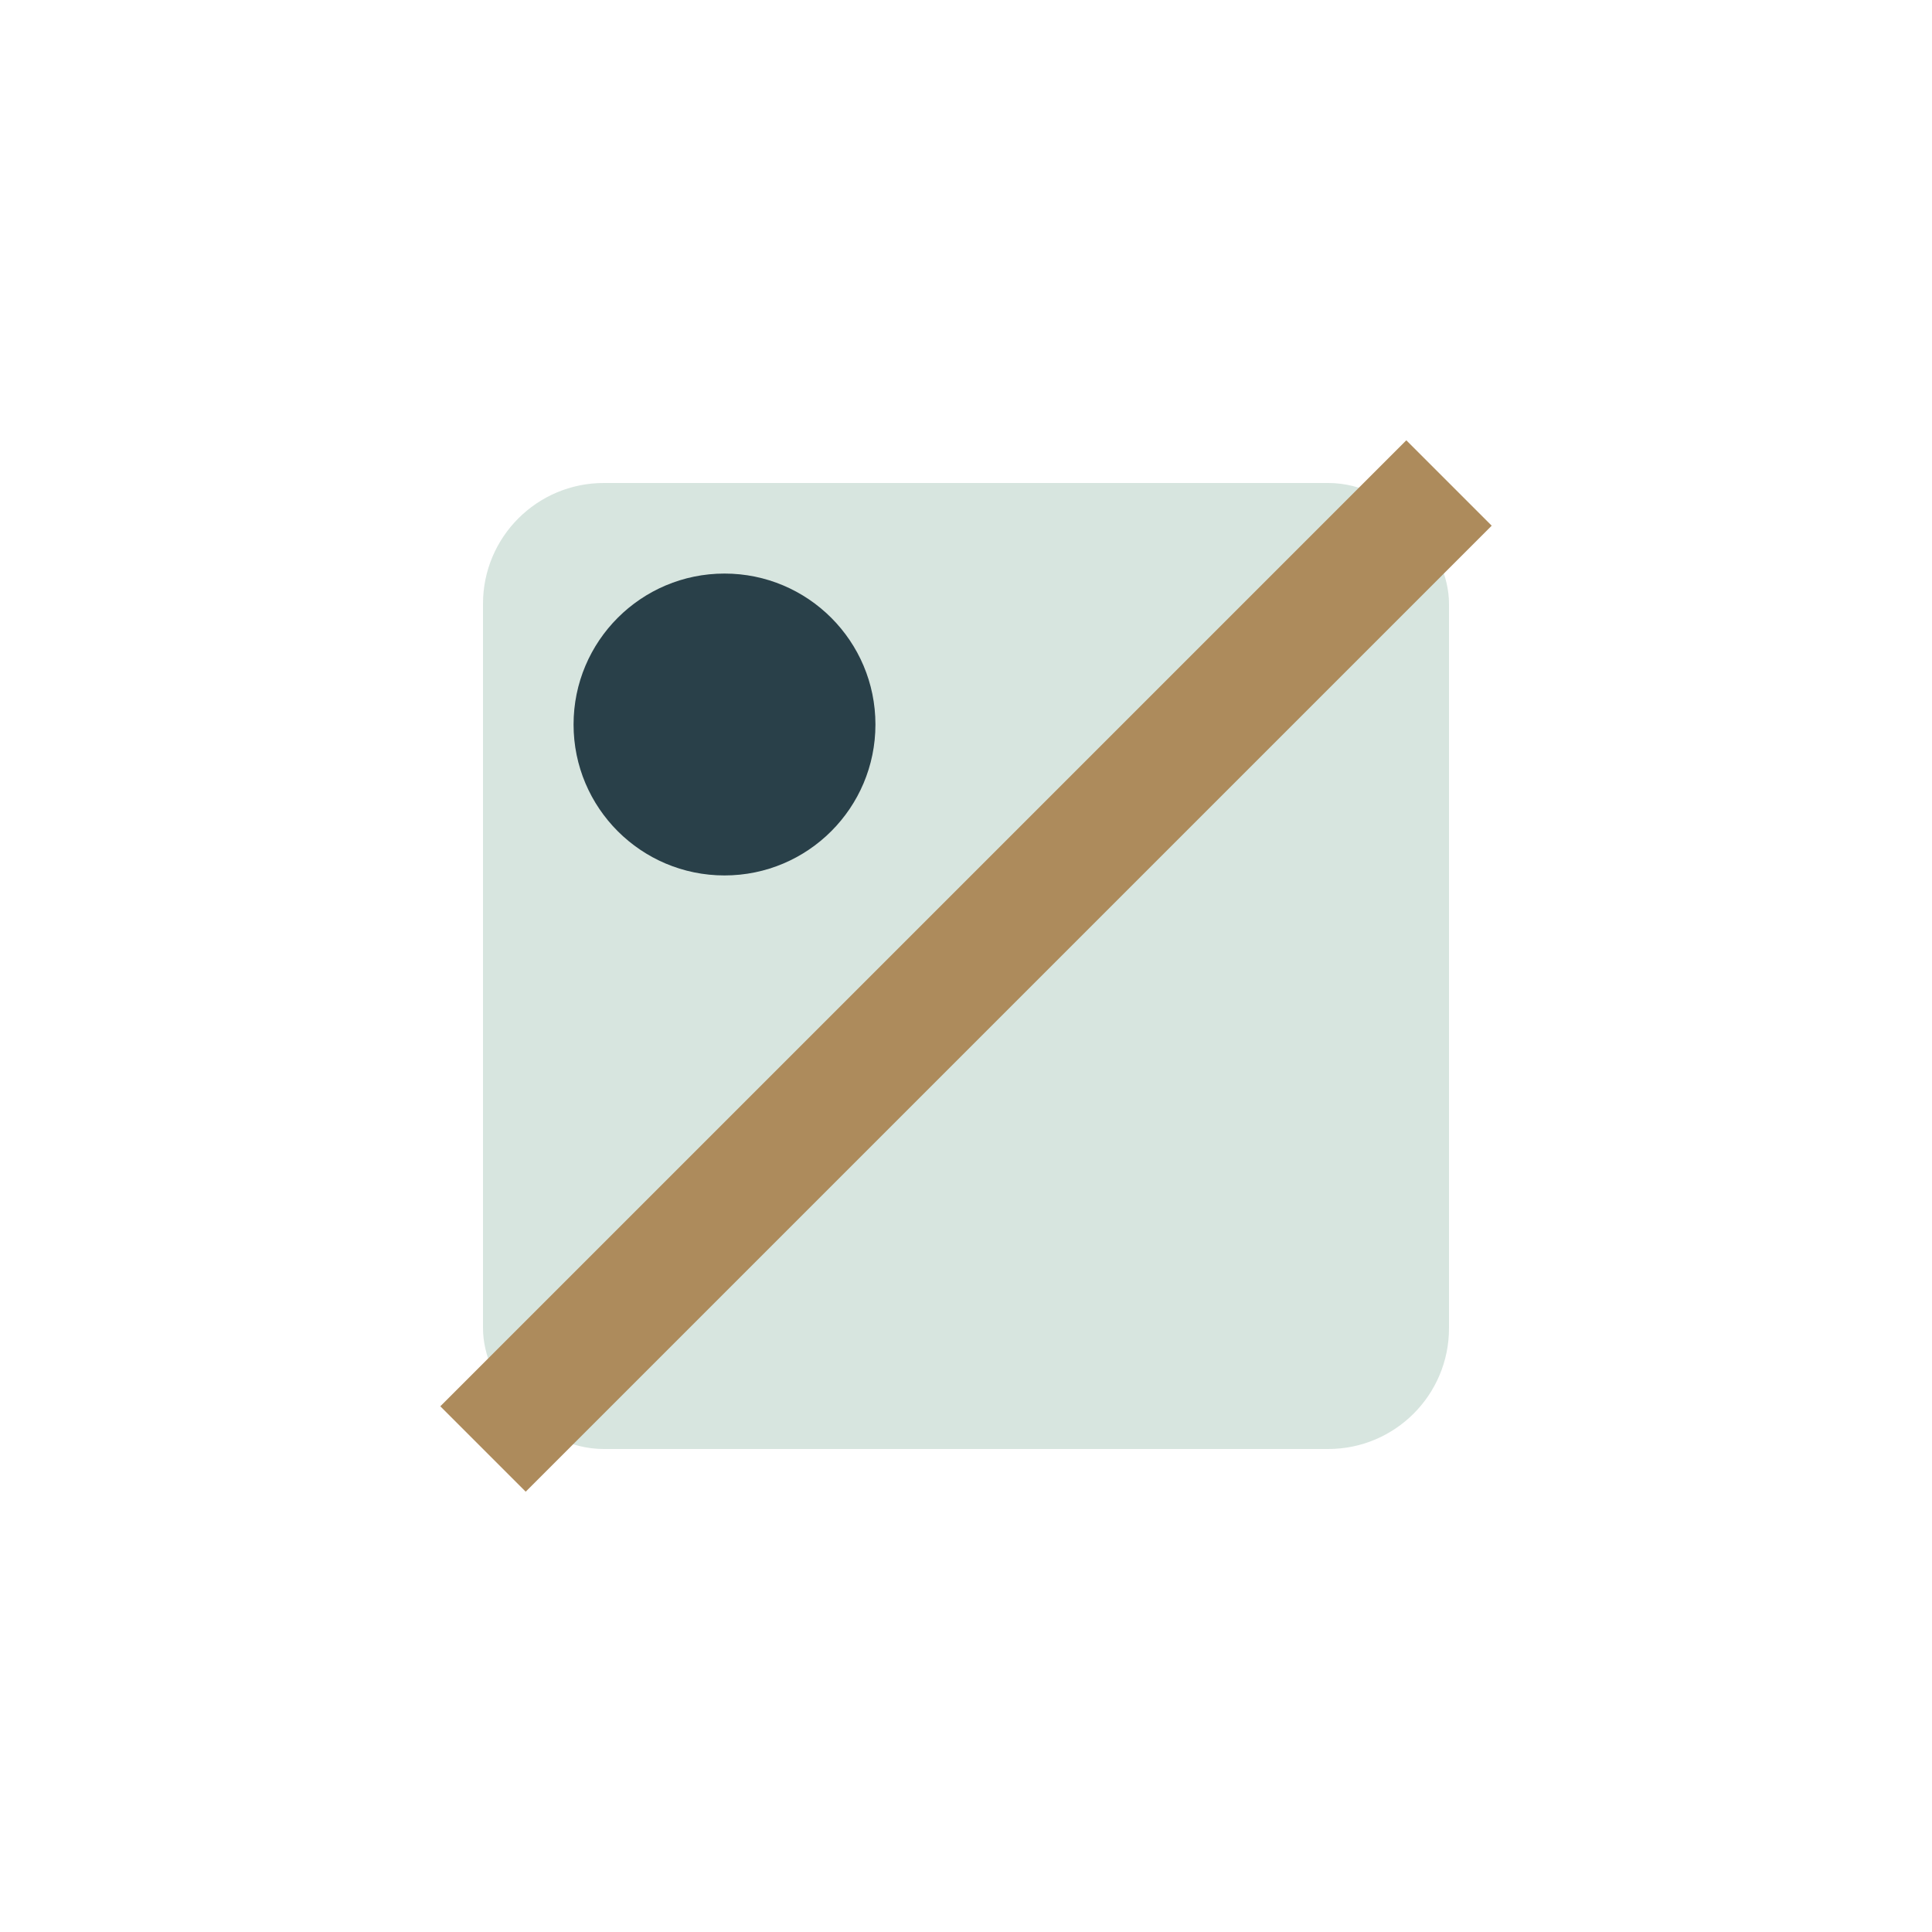 <?xml version="1.0" encoding="UTF-8"?>
<svg xmlns="http://www.w3.org/2000/svg" width="32" height="32" viewBox="0 0 32 32"><rect x="8" y="8" width="16" height="16" rx="2" fill="#D7E5DF"/><path d="M8 24L24 8" stroke="#AD8B5C" stroke-width="2"/><circle cx="12" cy="12" r="2.5" fill="#294049"/></svg>